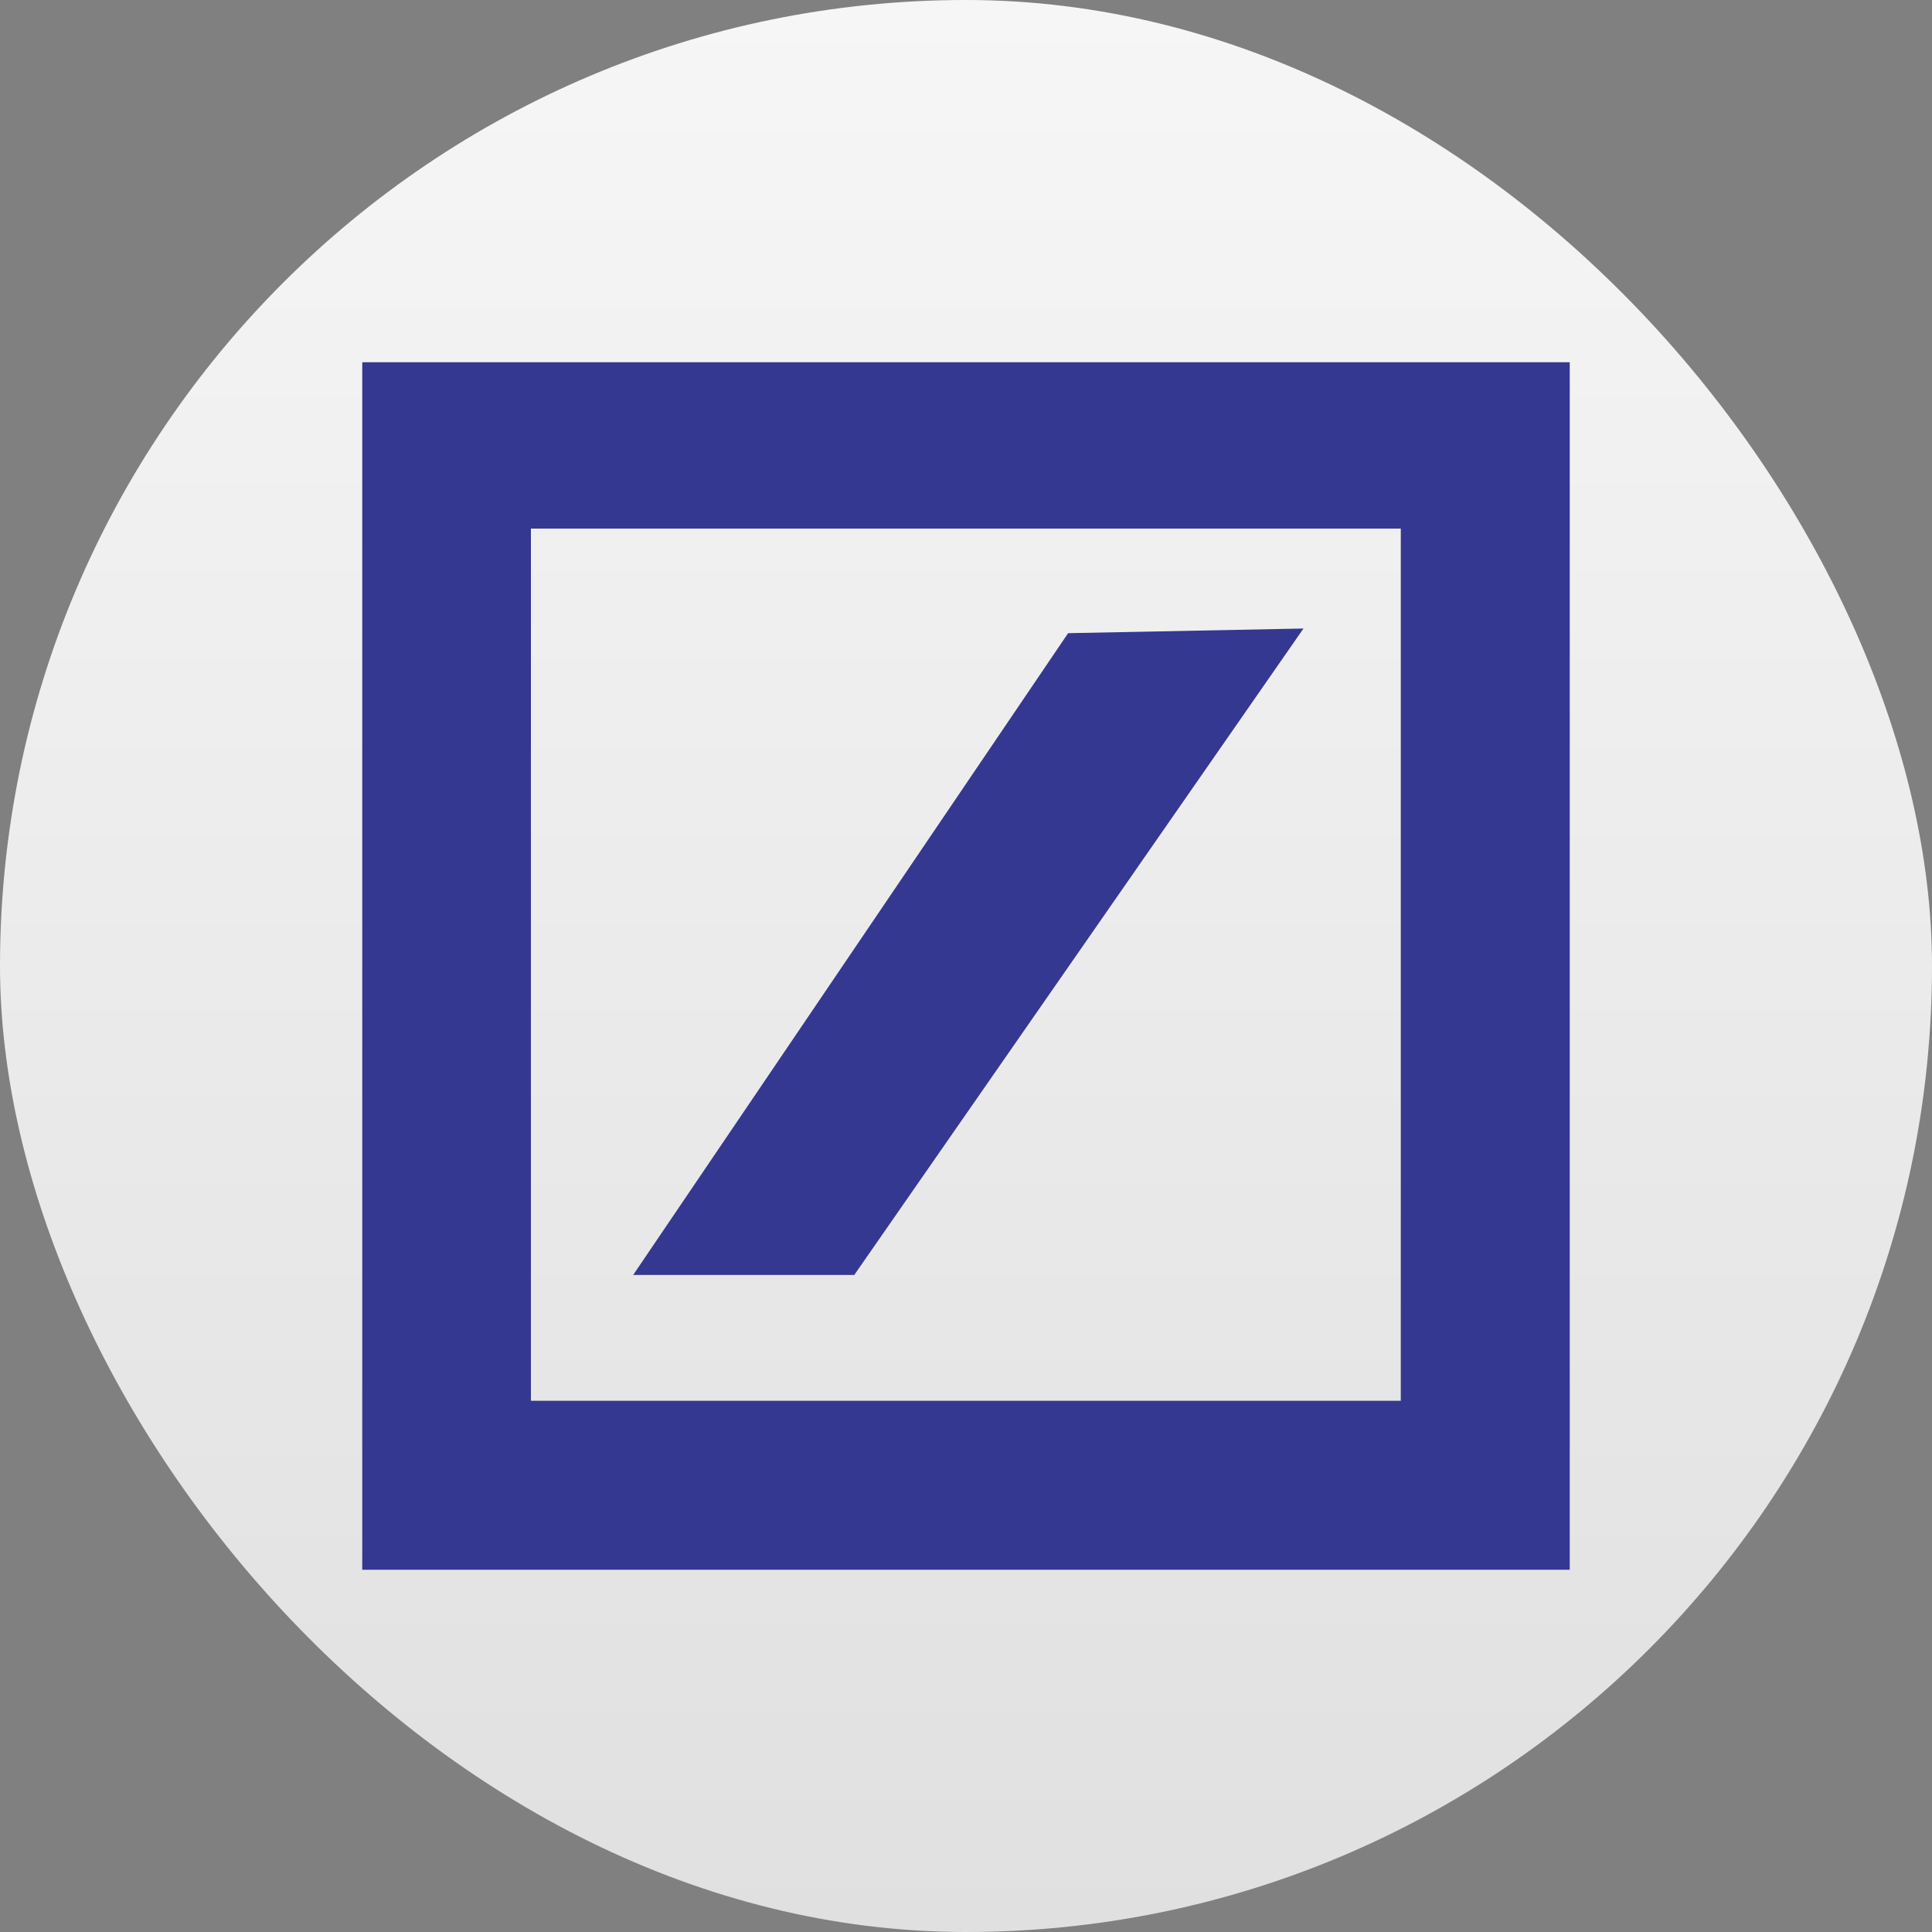 <svg width="512" height="512" viewBox="0 0 512 512" fill="none" xmlns="http://www.w3.org/2000/svg">
<rect x="0" y="0" width="512" height="512" fill="#808080" stroke="none"/>
<g clip-path="url(#clip0_465_41466)">
<path d="M256 512C397.385 512 512 397.385 512 256C512 114.615 397.385 0 256 0C114.615 0 0 114.615 0 256C0 397.385 114.615 512 256 512Z" fill="url(#paint0_linear_465_41466)"/>
<path fill-rule="evenodd" clip-rule="evenodd" d="M96 96H416V416H96V96ZM140.7 140.082V371.223H371.223V140.082H140.7Z" fill="#353891"/>
<path fill-rule="evenodd" clip-rule="evenodd" d="M167.797 337.873L283.059 167.798L345.437 166.562L226.393 337.873H167.797Z" fill="#353891"/>
</g>
<defs>
<linearGradient id="paint0_linear_465_41466" x1="256" y1="0" x2="256" y2="512" gradientUnits="userSpaceOnUse">
<stop stop-color="#F7F6F6"/>
<stop offset="1" stop-color="#E0E0E0"/>
</linearGradient>
<clipPath id="clip0_465_41466">
<rect width="512" height="512" rx="256" fill="white"/>
</clipPath>
</defs>
</svg>
